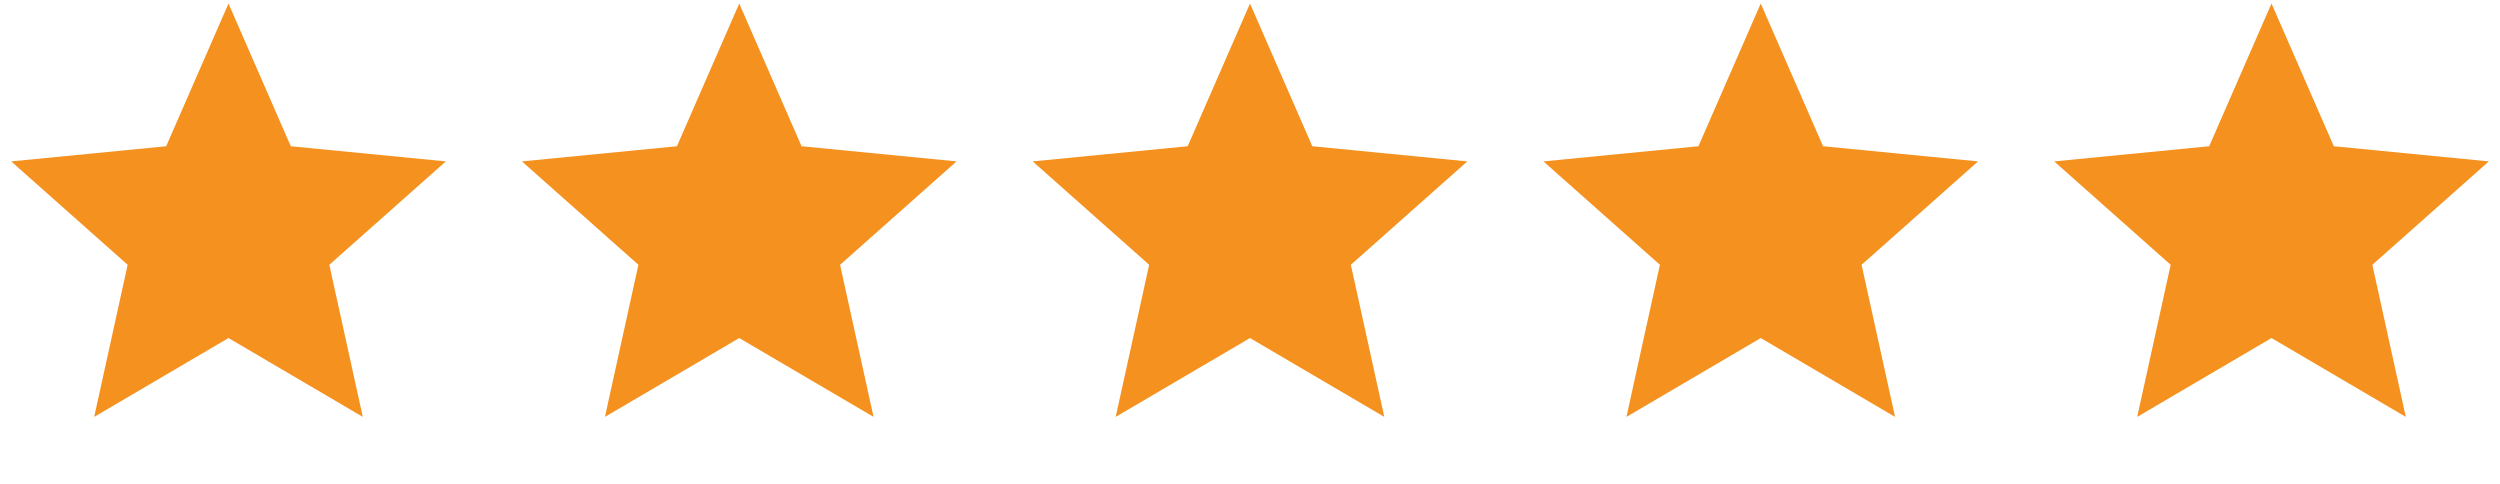 <svg width="93" height="18" viewBox="0 0 93 18" fill="none" xmlns="http://www.w3.org/2000/svg">
<path d="M8.5 0.131L10.818 5.44L16.584 6.004L12.251 9.85L13.496 15.508L8.5 12.575L3.504 15.508L4.749 9.85L0.416 6.004L6.182 5.44L8.5 0.131Z" fill="#F4911F"/>
<path d="M27.5 0.131L29.818 5.44L35.584 6.004L31.251 9.85L32.496 15.508L27.5 12.575L22.504 15.508L23.749 9.85L19.416 6.004L25.182 5.44L27.5 0.131Z" fill="#F4911F"/>
<path d="M46.5 0.131L48.818 5.44L54.584 6.004L50.251 9.85L51.496 15.508L46.5 12.575L41.504 15.508L42.749 9.85L38.416 6.004L44.182 5.44L46.5 0.131Z" fill="#F4911F"/>
<path d="M65.5 0.131L67.818 5.44L73.584 6.004L69.251 9.85L70.496 15.508L65.5 12.575L60.504 15.508L61.749 9.85L57.416 6.004L63.182 5.44L65.5 0.131Z" fill="#F4911F"/>
<path d="M84.5 0.131L86.818 5.44L92.584 6.004L88.251 9.85L89.496 15.508L84.5 12.575L79.504 15.508L80.749 9.85L76.416 6.004L82.182 5.44L84.5 0.131Z" fill="#F4911F"/>
</svg>

